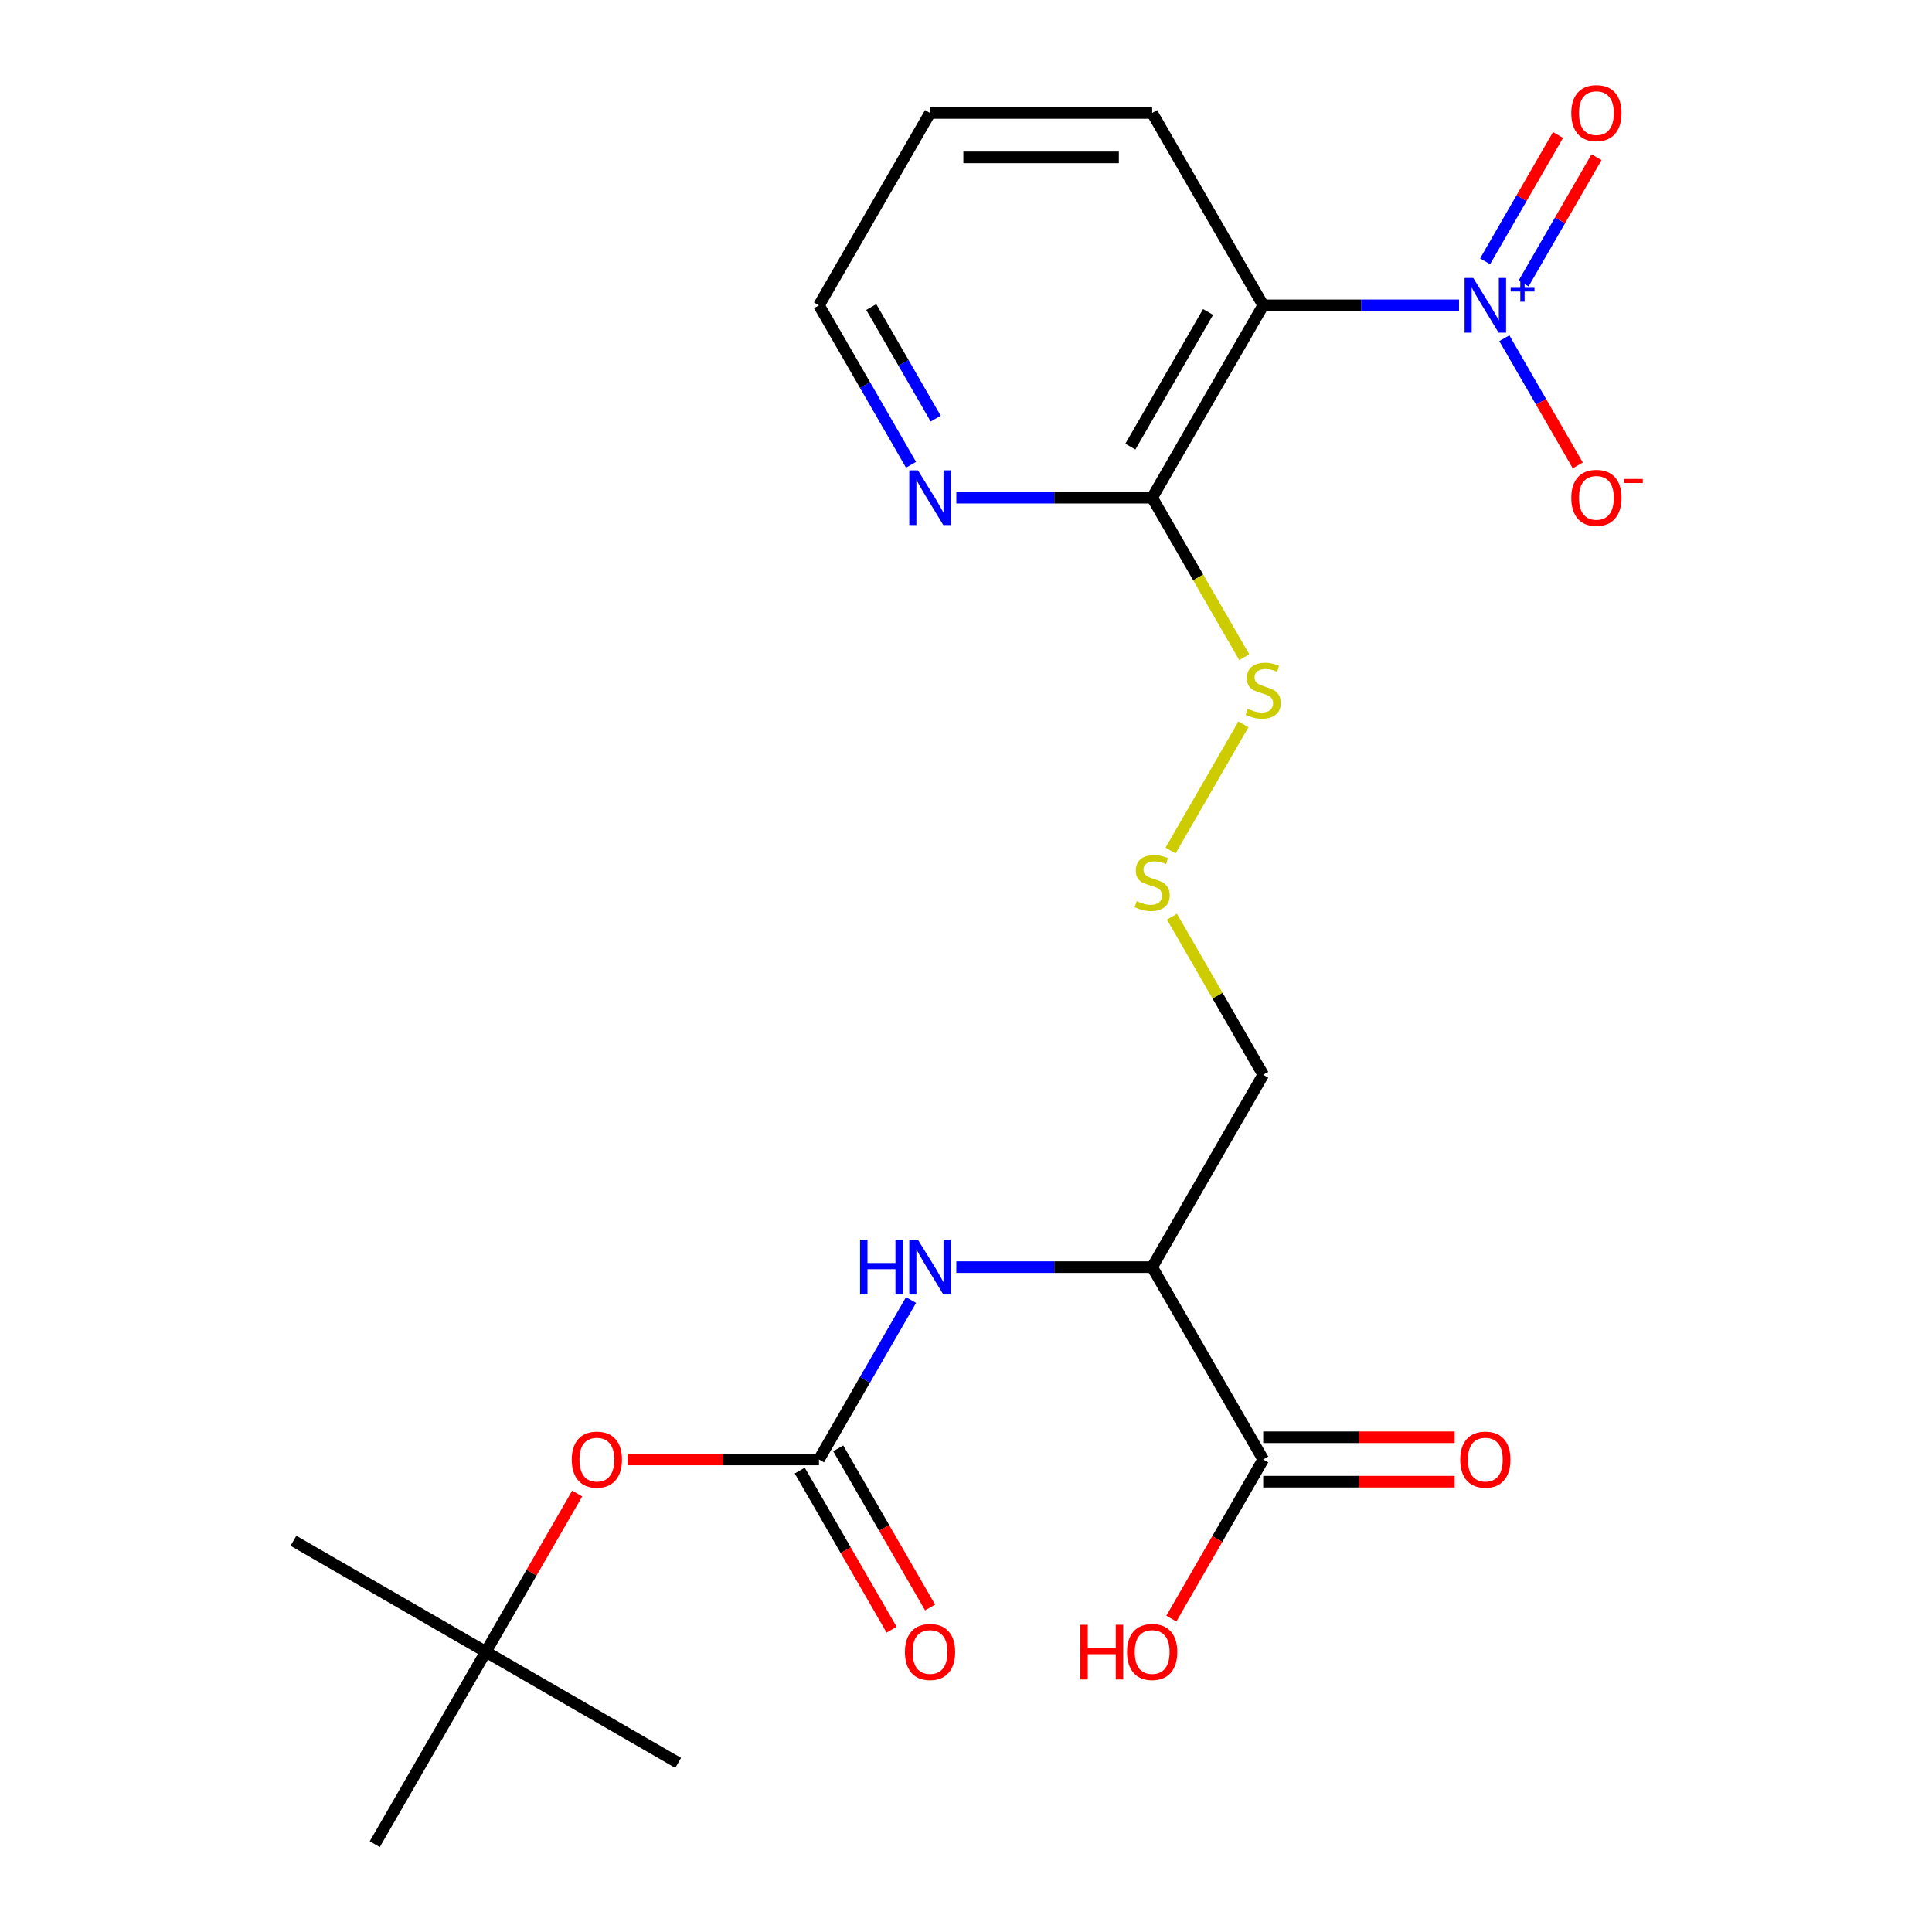 <?xml version='1.0' encoding='iso-8859-1'?>
<svg version='1.1' baseProfile='full'
              xmlns='http://www.w3.org/2000/svg'
                      xmlns:rdkit='http://www.rdkit.org/xml'
                      xmlns:xlink='http://www.w3.org/1999/xlink'
                  xml:space='preserve'
width='1000px' height='1000px' viewBox='0 0 1000 1000'>
<!-- END OF HEADER -->
<rect style='opacity:1.0;fill:#FFFFFF;stroke:none' width='1000' height='1000' x='0' y='0'> </rect>
<path class='bond-0' d='M 755.19,158.034 L 704.514,158.034' style='fill:none;fill-rule:evenodd;stroke:#0000FF;stroke-width:6px;stroke-linecap:butt;stroke-linejoin:miter;stroke-opacity:1' />
<path class='bond-0' d='M 704.514,158.034 L 653.838,158.034' style='fill:none;fill-rule:evenodd;stroke:#000000;stroke-width:6px;stroke-linecap:butt;stroke-linejoin:miter;stroke-opacity:1' />
<path class='bond-6' d='M 778.639,175.068 L 797.642,207.982' style='fill:none;fill-rule:evenodd;stroke:#0000FF;stroke-width:6px;stroke-linecap:butt;stroke-linejoin:miter;stroke-opacity:1' />
<path class='bond-6' d='M 797.642,207.982 L 816.644,240.896' style='fill:none;fill-rule:evenodd;stroke:#FF0000;stroke-width:6px;stroke-linecap:butt;stroke-linejoin:miter;stroke-opacity:1' />
<path class='bond-8' d='M 788.595,146.748 L 807.471,114.055' style='fill:none;fill-rule:evenodd;stroke:#0000FF;stroke-width:6px;stroke-linecap:butt;stroke-linejoin:miter;stroke-opacity:1' />
<path class='bond-8' d='M 807.471,114.055 L 826.347,81.361' style='fill:none;fill-rule:evenodd;stroke:#FF0000;stroke-width:6px;stroke-linecap:butt;stroke-linejoin:miter;stroke-opacity:1' />
<path class='bond-8' d='M 768.682,135.252 L 787.558,102.558' style='fill:none;fill-rule:evenodd;stroke:#0000FF;stroke-width:6px;stroke-linecap:butt;stroke-linejoin:miter;stroke-opacity:1' />
<path class='bond-8' d='M 787.558,102.558 L 806.434,69.864' style='fill:none;fill-rule:evenodd;stroke:#FF0000;stroke-width:6px;stroke-linecap:butt;stroke-linejoin:miter;stroke-opacity:1' />
<path class='bond-2' d='M 653.838,158.034 L 596.354,257.598' style='fill:none;fill-rule:evenodd;stroke:#000000;stroke-width:6px;stroke-linecap:butt;stroke-linejoin:miter;stroke-opacity:1' />
<path class='bond-2' d='M 625.302,161.472 L 585.064,231.167' style='fill:none;fill-rule:evenodd;stroke:#000000;stroke-width:6px;stroke-linecap:butt;stroke-linejoin:miter;stroke-opacity:1' />
<path class='bond-17' d='M 653.838,158.034 L 596.354,58.47' style='fill:none;fill-rule:evenodd;stroke:#000000;stroke-width:6px;stroke-linecap:butt;stroke-linejoin:miter;stroke-opacity:1' />
<path class='bond-1' d='M 423.905,755.418 L 447.729,714.153' style='fill:none;fill-rule:evenodd;stroke:#000000;stroke-width:6px;stroke-linecap:butt;stroke-linejoin:miter;stroke-opacity:1' />
<path class='bond-1' d='M 447.729,714.153 L 471.553,672.888' style='fill:none;fill-rule:evenodd;stroke:#0000FF;stroke-width:6px;stroke-linecap:butt;stroke-linejoin:miter;stroke-opacity:1' />
<path class='bond-9' d='M 423.905,755.418 L 374.358,755.418' style='fill:none;fill-rule:evenodd;stroke:#000000;stroke-width:6px;stroke-linecap:butt;stroke-linejoin:miter;stroke-opacity:1' />
<path class='bond-9' d='M 374.358,755.418 L 324.812,755.418' style='fill:none;fill-rule:evenodd;stroke:#FF0000;stroke-width:6px;stroke-linecap:butt;stroke-linejoin:miter;stroke-opacity:1' />
<path class='bond-10' d='M 413.948,761.166 L 437.726,802.351' style='fill:none;fill-rule:evenodd;stroke:#000000;stroke-width:6px;stroke-linecap:butt;stroke-linejoin:miter;stroke-opacity:1' />
<path class='bond-10' d='M 437.726,802.351 L 461.504,843.536' style='fill:none;fill-rule:evenodd;stroke:#FF0000;stroke-width:6px;stroke-linecap:butt;stroke-linejoin:miter;stroke-opacity:1' />
<path class='bond-10' d='M 433.861,749.669 L 457.639,790.854' style='fill:none;fill-rule:evenodd;stroke:#000000;stroke-width:6px;stroke-linecap:butt;stroke-linejoin:miter;stroke-opacity:1' />
<path class='bond-10' d='M 457.639,790.854 L 481.417,832.039' style='fill:none;fill-rule:evenodd;stroke:#FF0000;stroke-width:6px;stroke-linecap:butt;stroke-linejoin:miter;stroke-opacity:1' />
<path class='bond-7' d='M 596.354,257.598 L 545.678,257.598' style='fill:none;fill-rule:evenodd;stroke:#000000;stroke-width:6px;stroke-linecap:butt;stroke-linejoin:miter;stroke-opacity:1' />
<path class='bond-7' d='M 545.678,257.598 L 495.002,257.598' style='fill:none;fill-rule:evenodd;stroke:#0000FF;stroke-width:6px;stroke-linecap:butt;stroke-linejoin:miter;stroke-opacity:1' />
<path class='bond-11' d='M 596.354,257.598 L 620.19,298.883' style='fill:none;fill-rule:evenodd;stroke:#000000;stroke-width:6px;stroke-linecap:butt;stroke-linejoin:miter;stroke-opacity:1' />
<path class='bond-11' d='M 620.19,298.883 L 644.026,340.168' style='fill:none;fill-rule:evenodd;stroke:#CCCC00;stroke-width:6px;stroke-linecap:butt;stroke-linejoin:miter;stroke-opacity:1' />
<path class='bond-3' d='M 596.354,655.854 L 653.838,556.29' style='fill:none;fill-rule:evenodd;stroke:#000000;stroke-width:6px;stroke-linecap:butt;stroke-linejoin:miter;stroke-opacity:1' />
<path class='bond-4' d='M 596.354,655.854 L 545.678,655.854' style='fill:none;fill-rule:evenodd;stroke:#000000;stroke-width:6px;stroke-linecap:butt;stroke-linejoin:miter;stroke-opacity:1' />
<path class='bond-4' d='M 545.678,655.854 L 495.002,655.854' style='fill:none;fill-rule:evenodd;stroke:#0000FF;stroke-width:6px;stroke-linecap:butt;stroke-linejoin:miter;stroke-opacity:1' />
<path class='bond-5' d='M 596.354,655.854 L 653.838,755.418' style='fill:none;fill-rule:evenodd;stroke:#000000;stroke-width:6px;stroke-linecap:butt;stroke-linejoin:miter;stroke-opacity:1' />
<path class='bond-12' d='M 653.838,766.914 L 703.384,766.914' style='fill:none;fill-rule:evenodd;stroke:#000000;stroke-width:6px;stroke-linecap:butt;stroke-linejoin:miter;stroke-opacity:1' />
<path class='bond-12' d='M 703.384,766.914 L 752.93,766.914' style='fill:none;fill-rule:evenodd;stroke:#FF0000;stroke-width:6px;stroke-linecap:butt;stroke-linejoin:miter;stroke-opacity:1' />
<path class='bond-12' d='M 653.838,743.921 L 703.384,743.921' style='fill:none;fill-rule:evenodd;stroke:#000000;stroke-width:6px;stroke-linecap:butt;stroke-linejoin:miter;stroke-opacity:1' />
<path class='bond-12' d='M 703.384,743.921 L 752.93,743.921' style='fill:none;fill-rule:evenodd;stroke:#FF0000;stroke-width:6px;stroke-linecap:butt;stroke-linejoin:miter;stroke-opacity:1' />
<path class='bond-16' d='M 653.838,755.418 L 630.059,796.602' style='fill:none;fill-rule:evenodd;stroke:#000000;stroke-width:6px;stroke-linecap:butt;stroke-linejoin:miter;stroke-opacity:1' />
<path class='bond-16' d='M 630.059,796.602 L 606.281,837.787' style='fill:none;fill-rule:evenodd;stroke:#FF0000;stroke-width:6px;stroke-linecap:butt;stroke-linejoin:miter;stroke-opacity:1' />
<path class='bond-23' d='M 471.553,240.564 L 447.729,199.299' style='fill:none;fill-rule:evenodd;stroke:#0000FF;stroke-width:6px;stroke-linecap:butt;stroke-linejoin:miter;stroke-opacity:1' />
<path class='bond-23' d='M 447.729,199.299 L 423.905,158.034' style='fill:none;fill-rule:evenodd;stroke:#000000;stroke-width:6px;stroke-linecap:butt;stroke-linejoin:miter;stroke-opacity:1' />
<path class='bond-23' d='M 484.319,216.688 L 467.642,187.802' style='fill:none;fill-rule:evenodd;stroke:#0000FF;stroke-width:6px;stroke-linecap:butt;stroke-linejoin:miter;stroke-opacity:1' />
<path class='bond-23' d='M 467.642,187.802 L 450.965,158.917' style='fill:none;fill-rule:evenodd;stroke:#000000;stroke-width:6px;stroke-linecap:butt;stroke-linejoin:miter;stroke-opacity:1' />
<path class='bond-15' d='M 298.757,773.052 L 275.106,814.017' style='fill:none;fill-rule:evenodd;stroke:#FF0000;stroke-width:6px;stroke-linecap:butt;stroke-linejoin:miter;stroke-opacity:1' />
<path class='bond-15' d='M 275.106,814.017 L 251.455,854.982' style='fill:none;fill-rule:evenodd;stroke:#000000;stroke-width:6px;stroke-linecap:butt;stroke-linejoin:miter;stroke-opacity:1' />
<path class='bond-13' d='M 643.587,374.916 L 605.87,440.244' style='fill:none;fill-rule:evenodd;stroke:#CCCC00;stroke-width:6px;stroke-linecap:butt;stroke-linejoin:miter;stroke-opacity:1' />
<path class='bond-14' d='M 606.605,474.48 L 630.221,515.385' style='fill:none;fill-rule:evenodd;stroke:#CCCC00;stroke-width:6px;stroke-linecap:butt;stroke-linejoin:miter;stroke-opacity:1' />
<path class='bond-14' d='M 630.221,515.385 L 653.838,556.29' style='fill:none;fill-rule:evenodd;stroke:#000000;stroke-width:6px;stroke-linecap:butt;stroke-linejoin:miter;stroke-opacity:1' />
<path class='bond-19' d='M 251.455,854.982 L 151.891,797.498' style='fill:none;fill-rule:evenodd;stroke:#000000;stroke-width:6px;stroke-linecap:butt;stroke-linejoin:miter;stroke-opacity:1' />
<path class='bond-20' d='M 251.455,854.982 L 351.019,912.465' style='fill:none;fill-rule:evenodd;stroke:#000000;stroke-width:6px;stroke-linecap:butt;stroke-linejoin:miter;stroke-opacity:1' />
<path class='bond-21' d='M 251.455,854.982 L 193.972,954.545' style='fill:none;fill-rule:evenodd;stroke:#000000;stroke-width:6px;stroke-linecap:butt;stroke-linejoin:miter;stroke-opacity:1' />
<path class='bond-22' d='M 596.354,58.47 L 481.388,58.47' style='fill:none;fill-rule:evenodd;stroke:#000000;stroke-width:6px;stroke-linecap:butt;stroke-linejoin:miter;stroke-opacity:1' />
<path class='bond-22' d='M 579.109,81.463 L 498.633,81.463' style='fill:none;fill-rule:evenodd;stroke:#000000;stroke-width:6px;stroke-linecap:butt;stroke-linejoin:miter;stroke-opacity:1' />
<path class='bond-18' d='M 423.905,158.034 L 481.388,58.47' style='fill:none;fill-rule:evenodd;stroke:#000000;stroke-width:6px;stroke-linecap:butt;stroke-linejoin:miter;stroke-opacity:1' />
<path  class='atom-0' d='M 762.544 143.874
L 771.824 158.874
Q 772.744 160.354, 774.224 163.034
Q 775.704 165.714, 775.784 165.874
L 775.784 143.874
L 779.544 143.874
L 779.544 172.194
L 775.664 172.194
L 765.704 155.794
Q 764.544 153.874, 763.304 151.674
Q 762.104 149.474, 761.744 148.794
L 761.744 172.194
L 758.064 172.194
L 758.064 143.874
L 762.544 143.874
' fill='#0000FF'/>
<path  class='atom-0' d='M 781.92 148.979
L 786.91 148.979
L 786.91 143.725
L 789.127 143.725
L 789.127 148.979
L 794.249 148.979
L 794.249 150.88
L 789.127 150.88
L 789.127 156.16
L 786.91 156.16
L 786.91 150.88
L 781.92 150.88
L 781.92 148.979
' fill='#0000FF'/>
<path  class='atom-5' d='M 445.168 641.694
L 449.008 641.694
L 449.008 653.734
L 463.488 653.734
L 463.488 641.694
L 467.328 641.694
L 467.328 670.014
L 463.488 670.014
L 463.488 656.934
L 449.008 656.934
L 449.008 670.014
L 445.168 670.014
L 445.168 641.694
' fill='#0000FF'/>
<path  class='atom-5' d='M 475.128 641.694
L 484.408 656.694
Q 485.328 658.174, 486.808 660.854
Q 488.288 663.534, 488.368 663.694
L 488.368 641.694
L 492.128 641.694
L 492.128 670.014
L 488.248 670.014
L 478.288 653.614
Q 477.128 651.694, 475.888 649.494
Q 474.688 647.294, 474.328 646.614
L 474.328 670.014
L 470.648 670.014
L 470.648 641.694
L 475.128 641.694
' fill='#0000FF'/>
<path  class='atom-7' d='M 813.287 257.678
Q 813.287 250.878, 816.647 247.078
Q 820.007 243.278, 826.287 243.278
Q 832.567 243.278, 835.927 247.078
Q 839.287 250.878, 839.287 257.678
Q 839.287 264.558, 835.887 268.478
Q 832.487 272.358, 826.287 272.358
Q 820.047 272.358, 816.647 268.478
Q 813.287 264.598, 813.287 257.678
M 826.287 269.158
Q 830.607 269.158, 832.927 266.278
Q 835.287 263.358, 835.287 257.678
Q 835.287 252.118, 832.927 249.318
Q 830.607 246.478, 826.287 246.478
Q 821.967 246.478, 819.607 249.278
Q 817.287 252.078, 817.287 257.678
Q 817.287 263.398, 819.607 266.278
Q 821.967 269.158, 826.287 269.158
' fill='#FF0000'/>
<path  class='atom-7' d='M 840.607 247.9
L 850.296 247.9
L 850.296 250.012
L 840.607 250.012
L 840.607 247.9
' fill='#FF0000'/>
<path  class='atom-8' d='M 475.128 243.438
L 484.408 258.438
Q 485.328 259.918, 486.808 262.598
Q 488.288 265.278, 488.368 265.438
L 488.368 243.438
L 492.128 243.438
L 492.128 271.758
L 488.248 271.758
L 478.288 255.358
Q 477.128 253.438, 475.888 251.238
Q 474.688 249.038, 474.328 248.358
L 474.328 271.758
L 470.648 271.758
L 470.648 243.438
L 475.128 243.438
' fill='#0000FF'/>
<path  class='atom-9' d='M 813.287 58.55
Q 813.287 51.75, 816.647 47.95
Q 820.007 44.15, 826.287 44.15
Q 832.567 44.15, 835.927 47.95
Q 839.287 51.75, 839.287 58.55
Q 839.287 65.43, 835.887 69.35
Q 832.487 73.23, 826.287 73.23
Q 820.047 73.23, 816.647 69.35
Q 813.287 65.47, 813.287 58.55
M 826.287 70.03
Q 830.607 70.03, 832.927 67.15
Q 835.287 64.23, 835.287 58.55
Q 835.287 52.99, 832.927 50.19
Q 830.607 47.35, 826.287 47.35
Q 821.967 47.35, 819.607 50.15
Q 817.287 52.95, 817.287 58.55
Q 817.287 64.27, 819.607 67.15
Q 821.967 70.03, 826.287 70.03
' fill='#FF0000'/>
<path  class='atom-10' d='M 295.938 755.498
Q 295.938 748.698, 299.298 744.898
Q 302.658 741.098, 308.938 741.098
Q 315.218 741.098, 318.578 744.898
Q 321.938 748.698, 321.938 755.498
Q 321.938 762.378, 318.538 766.298
Q 315.138 770.178, 308.938 770.178
Q 302.698 770.178, 299.298 766.298
Q 295.938 762.418, 295.938 755.498
M 308.938 766.978
Q 313.258 766.978, 315.578 764.098
Q 317.938 761.178, 317.938 755.498
Q 317.938 749.938, 315.578 747.138
Q 313.258 744.298, 308.938 744.298
Q 304.618 744.298, 302.258 747.098
Q 299.938 749.898, 299.938 755.498
Q 299.938 761.218, 302.258 764.098
Q 304.618 766.978, 308.938 766.978
' fill='#FF0000'/>
<path  class='atom-11' d='M 468.388 855.062
Q 468.388 848.262, 471.748 844.462
Q 475.108 840.662, 481.388 840.662
Q 487.668 840.662, 491.028 844.462
Q 494.388 848.262, 494.388 855.062
Q 494.388 861.942, 490.988 865.862
Q 487.588 869.742, 481.388 869.742
Q 475.148 869.742, 471.748 865.862
Q 468.388 861.982, 468.388 855.062
M 481.388 866.542
Q 485.708 866.542, 488.028 863.662
Q 490.388 860.742, 490.388 855.062
Q 490.388 849.502, 488.028 846.702
Q 485.708 843.862, 481.388 843.862
Q 477.068 843.862, 474.708 846.662
Q 472.388 849.462, 472.388 855.062
Q 472.388 860.782, 474.708 863.662
Q 477.068 866.542, 481.388 866.542
' fill='#FF0000'/>
<path  class='atom-12' d='M 645.838 366.882
Q 646.158 367.002, 647.478 367.562
Q 648.798 368.122, 650.238 368.482
Q 651.718 368.802, 653.158 368.802
Q 655.838 368.802, 657.398 367.522
Q 658.958 366.202, 658.958 363.922
Q 658.958 362.362, 658.158 361.402
Q 657.398 360.442, 656.198 359.922
Q 654.998 359.402, 652.998 358.802
Q 650.478 358.042, 648.958 357.322
Q 647.478 356.602, 646.398 355.082
Q 645.358 353.562, 645.358 351.002
Q 645.358 347.442, 647.758 345.242
Q 650.198 343.042, 654.998 343.042
Q 658.278 343.042, 661.998 344.602
L 661.078 347.682
Q 657.678 346.282, 655.118 346.282
Q 652.358 346.282, 650.838 347.442
Q 649.318 348.562, 649.358 350.522
Q 649.358 352.042, 650.118 352.962
Q 650.918 353.882, 652.038 354.402
Q 653.198 354.922, 655.118 355.522
Q 657.678 356.322, 659.198 357.122
Q 660.718 357.922, 661.798 359.562
Q 662.918 361.162, 662.918 363.922
Q 662.918 367.842, 660.278 369.962
Q 657.678 372.042, 653.318 372.042
Q 650.798 372.042, 648.878 371.482
Q 646.998 370.962, 644.758 370.042
L 645.838 366.882
' fill='#CCCC00'/>
<path  class='atom-13' d='M 755.804 755.498
Q 755.804 748.698, 759.164 744.898
Q 762.524 741.098, 768.804 741.098
Q 775.084 741.098, 778.444 744.898
Q 781.804 748.698, 781.804 755.498
Q 781.804 762.378, 778.404 766.298
Q 775.004 770.178, 768.804 770.178
Q 762.564 770.178, 759.164 766.298
Q 755.804 762.418, 755.804 755.498
M 768.804 766.978
Q 773.124 766.978, 775.444 764.098
Q 777.804 761.178, 777.804 755.498
Q 777.804 749.938, 775.444 747.138
Q 773.124 744.298, 768.804 744.298
Q 764.484 744.298, 762.124 747.098
Q 759.804 749.898, 759.804 755.498
Q 759.804 761.218, 762.124 764.098
Q 764.484 766.978, 768.804 766.978
' fill='#FF0000'/>
<path  class='atom-14' d='M 588.354 466.446
Q 588.674 466.566, 589.994 467.126
Q 591.314 467.686, 592.754 468.046
Q 594.234 468.366, 595.674 468.366
Q 598.354 468.366, 599.914 467.086
Q 601.474 465.766, 601.474 463.486
Q 601.474 461.926, 600.674 460.966
Q 599.914 460.006, 598.714 459.486
Q 597.514 458.966, 595.514 458.366
Q 592.994 457.606, 591.474 456.886
Q 589.994 456.166, 588.914 454.646
Q 587.874 453.126, 587.874 450.566
Q 587.874 447.006, 590.274 444.806
Q 592.714 442.606, 597.514 442.606
Q 600.794 442.606, 604.514 444.166
L 603.594 447.246
Q 600.194 445.846, 597.634 445.846
Q 594.874 445.846, 593.354 447.006
Q 591.834 448.126, 591.874 450.086
Q 591.874 451.606, 592.634 452.526
Q 593.434 453.446, 594.554 453.966
Q 595.714 454.486, 597.634 455.086
Q 600.194 455.886, 601.714 456.686
Q 603.234 457.486, 604.314 459.126
Q 605.434 460.726, 605.434 463.486
Q 605.434 467.406, 602.794 469.526
Q 600.194 471.606, 595.834 471.606
Q 593.314 471.606, 591.394 471.046
Q 589.514 470.526, 587.274 469.606
L 588.354 466.446
' fill='#CCCC00'/>
<path  class='atom-17' d='M 559.194 840.982
L 563.034 840.982
L 563.034 853.022
L 577.514 853.022
L 577.514 840.982
L 581.354 840.982
L 581.354 869.302
L 577.514 869.302
L 577.514 856.222
L 563.034 856.222
L 563.034 869.302
L 559.194 869.302
L 559.194 840.982
' fill='#FF0000'/>
<path  class='atom-17' d='M 583.354 855.062
Q 583.354 848.262, 586.714 844.462
Q 590.074 840.662, 596.354 840.662
Q 602.634 840.662, 605.994 844.462
Q 609.354 848.262, 609.354 855.062
Q 609.354 861.942, 605.954 865.862
Q 602.554 869.742, 596.354 869.742
Q 590.114 869.742, 586.714 865.862
Q 583.354 861.982, 583.354 855.062
M 596.354 866.542
Q 600.674 866.542, 602.994 863.662
Q 605.354 860.742, 605.354 855.062
Q 605.354 849.502, 602.994 846.702
Q 600.674 843.862, 596.354 843.862
Q 592.034 843.862, 589.674 846.662
Q 587.354 849.462, 587.354 855.062
Q 587.354 860.782, 589.674 863.662
Q 592.034 866.542, 596.354 866.542
' fill='#FF0000'/>
</svg>
